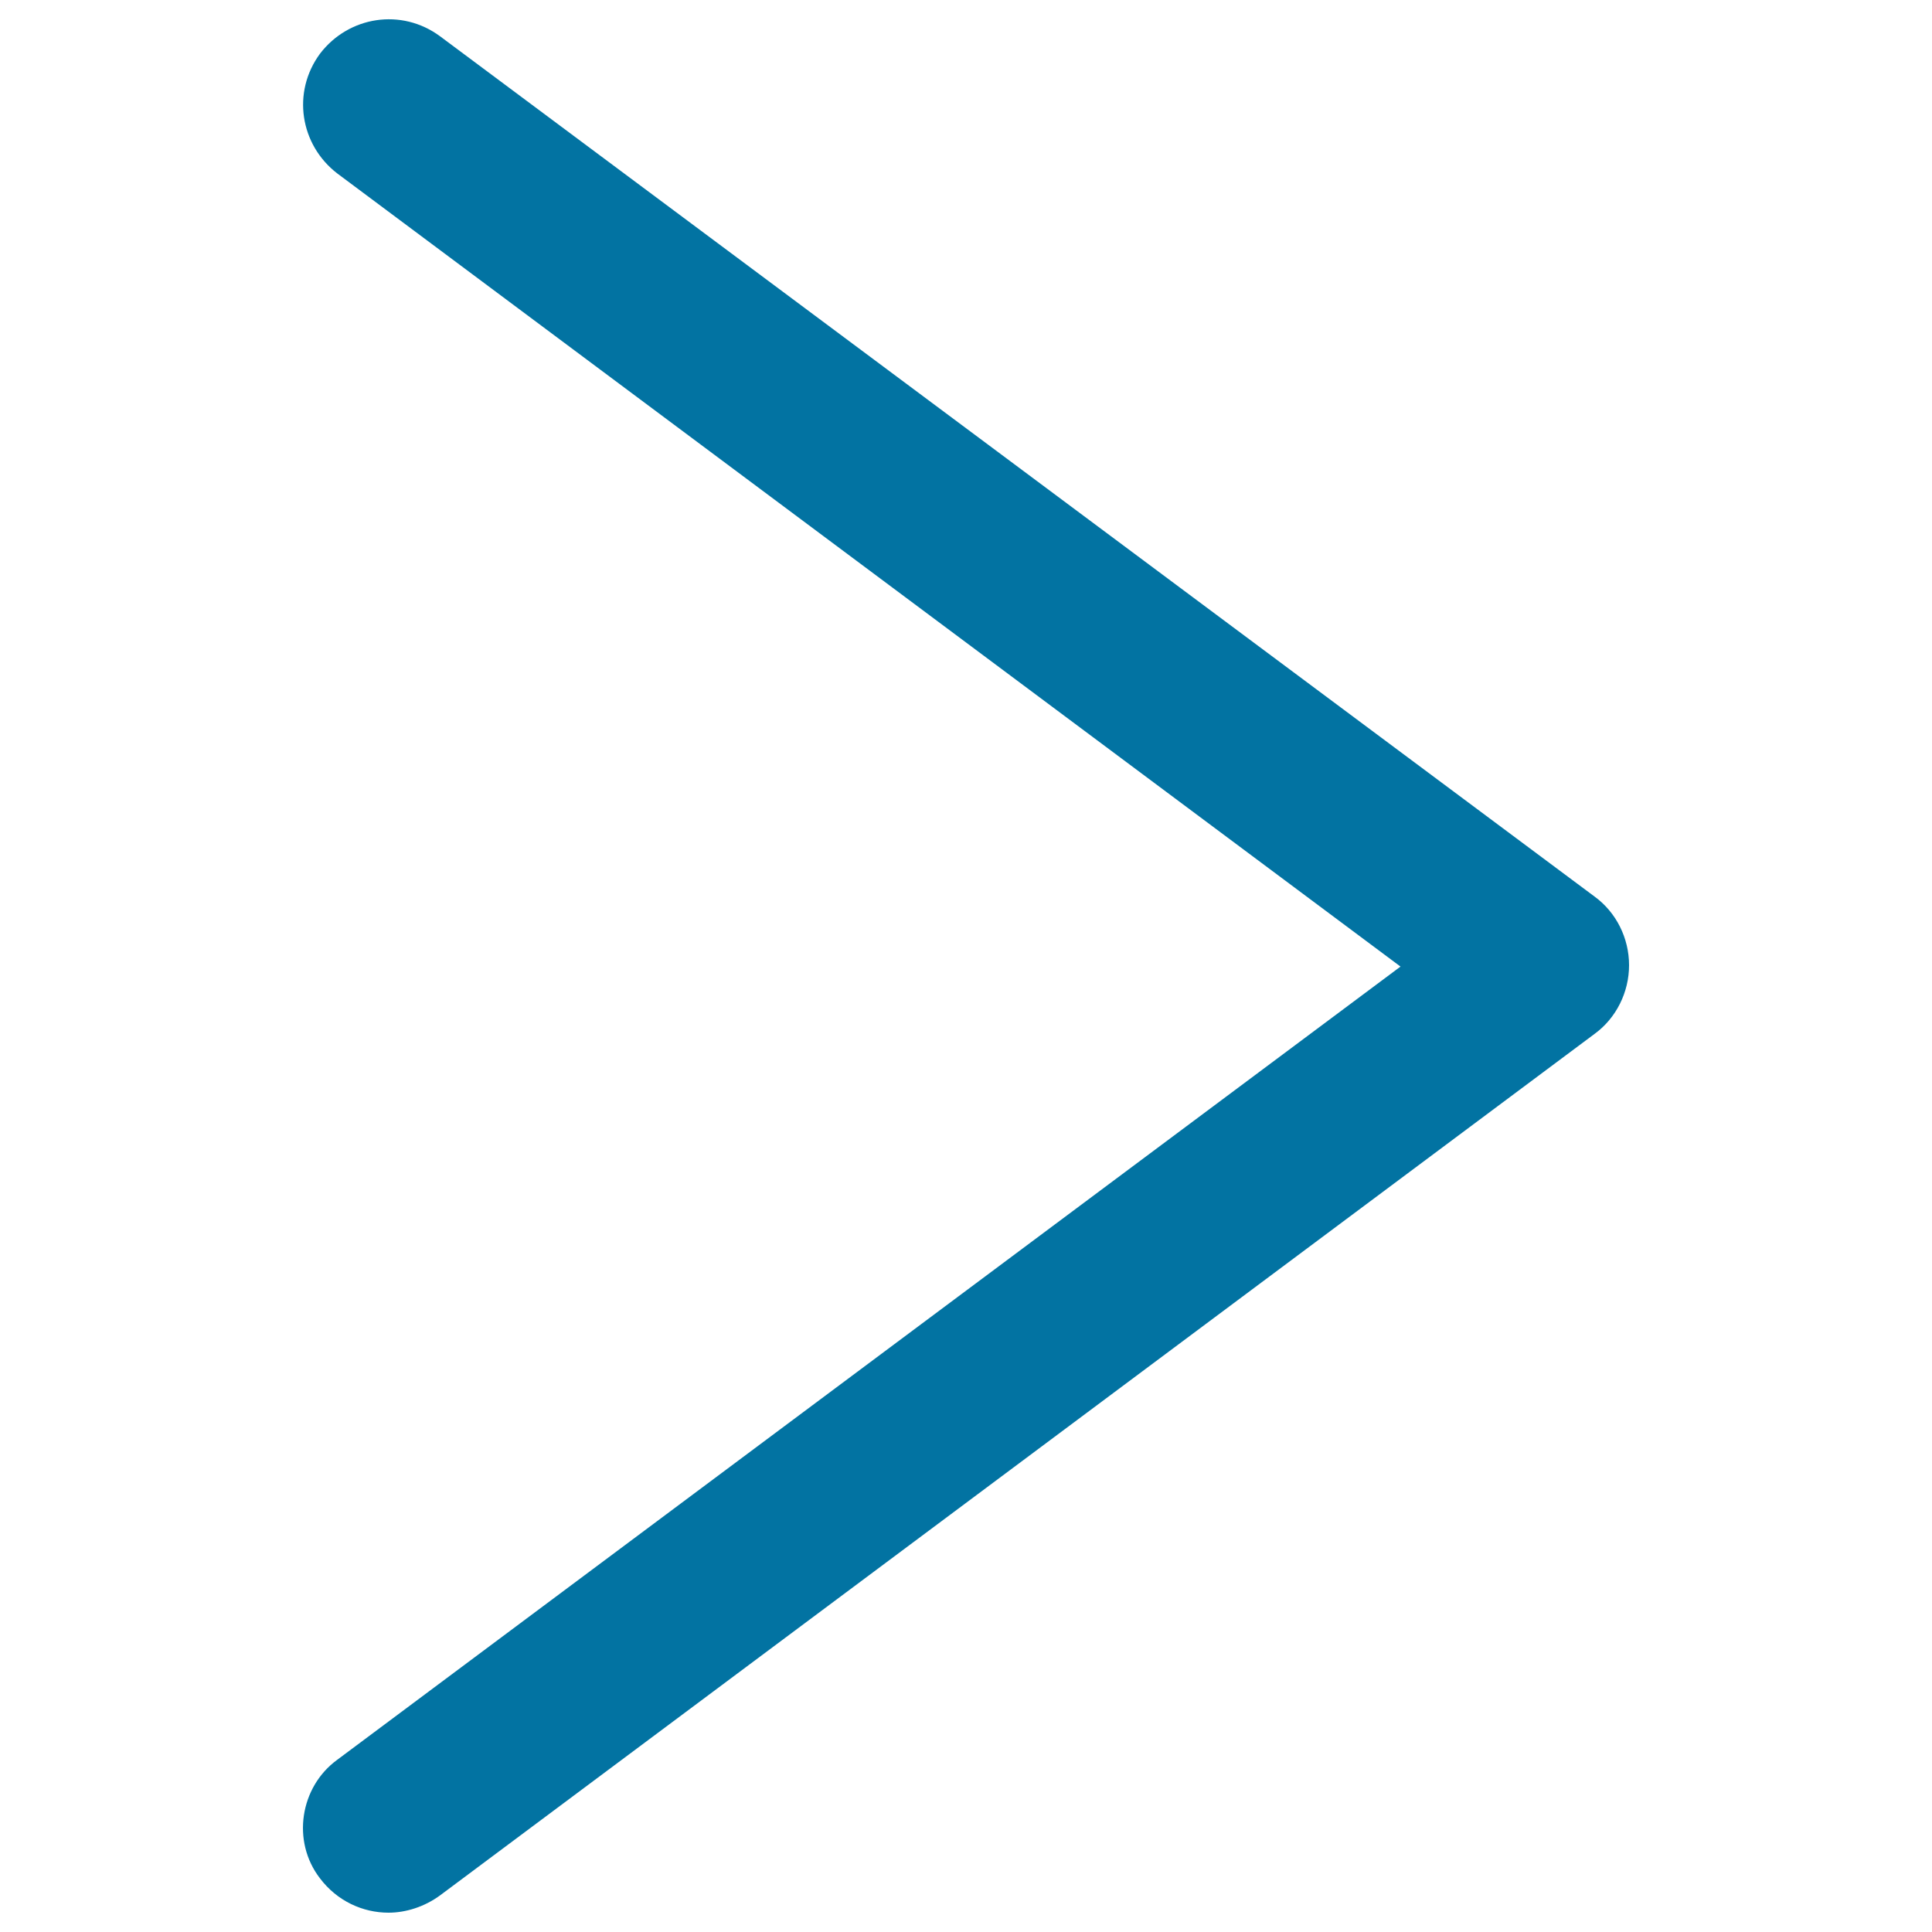 <svg xmlns="http://www.w3.org/2000/svg" viewBox="0 0 1000 1000" style="fill:#0273a2">
<title>Right Chevron SVG icon</title>
<g><g><path d="M165.6,972.2c8.9,11.8,22.2,17.8,35.5,17.8c8.9,0,18.5-3,26.6-8.9l597.7-446c11.1-8.1,17.8-21.5,17.8-35.5c0-14.1-6.7-27.4-17.8-35.5L227.8,18.8c-20-14.8-47.3-10.4-62.1,8.9c-14.8,20-10.4,47.3,8.9,62.1l550.3,410.5L174.5,910.9C155.3,924.9,150.8,953,165.6,972.2z"/></g></g>
</svg>